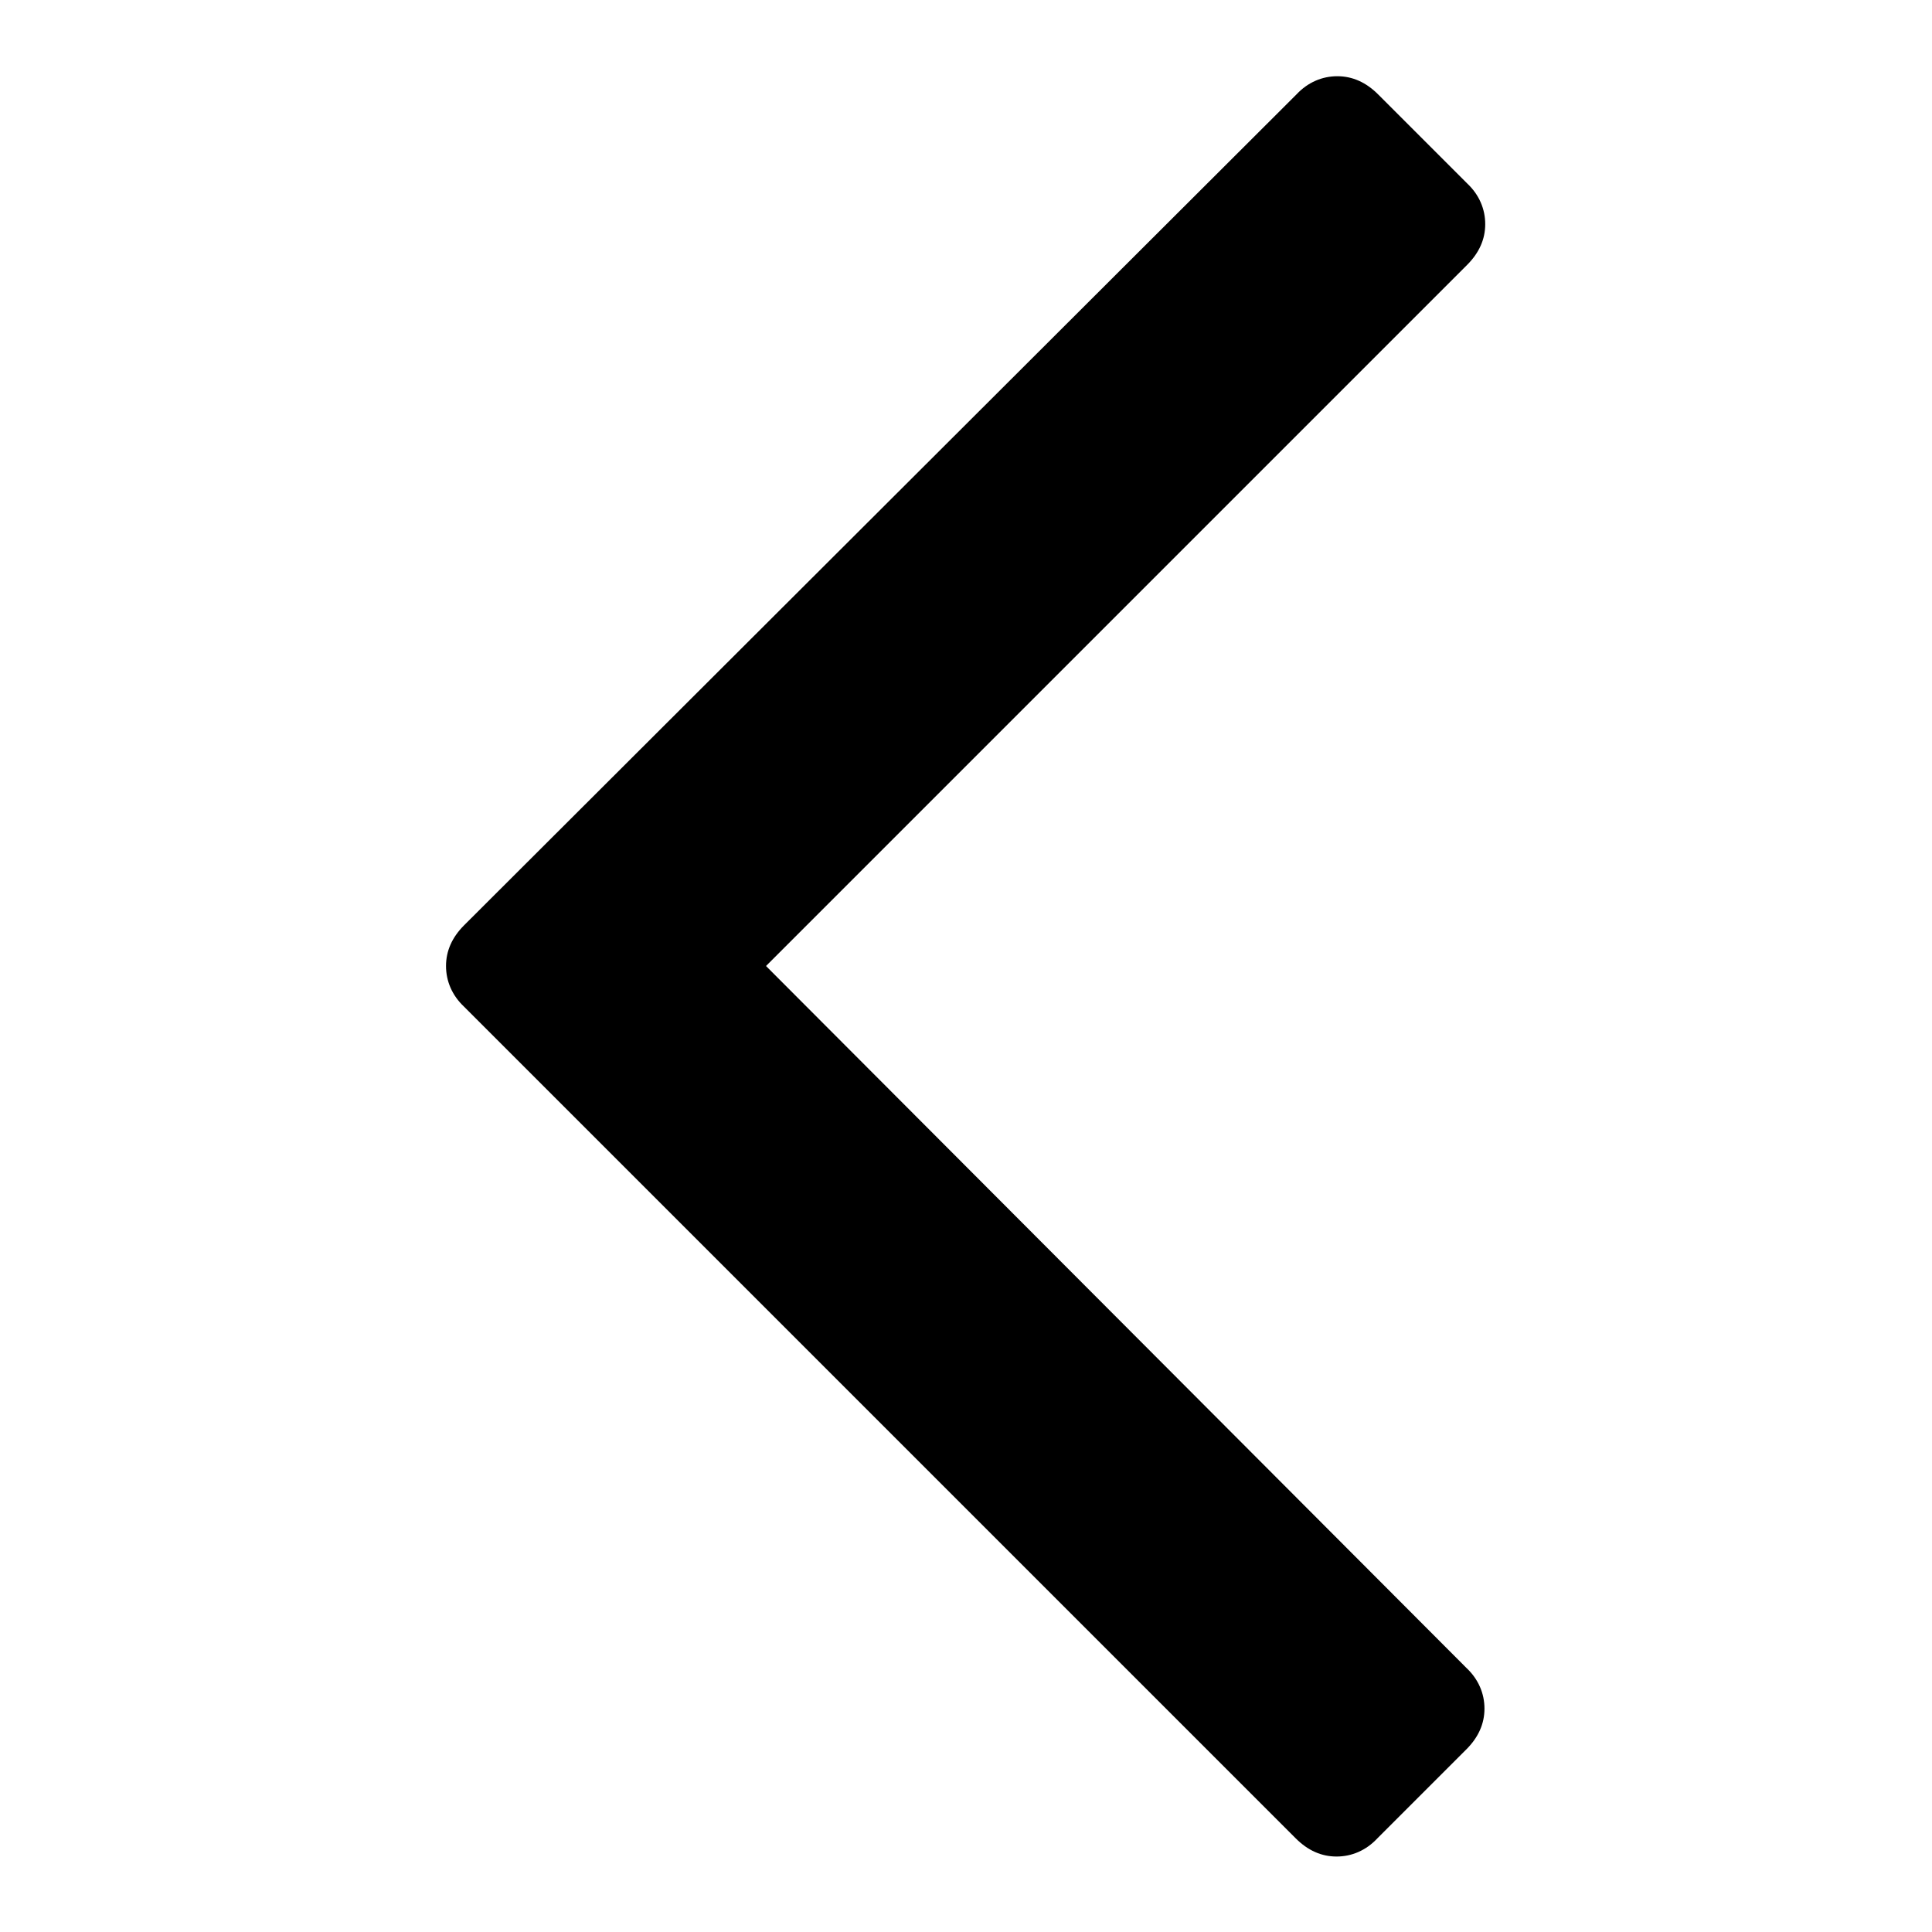 <?xml version="1.0" encoding="utf-8"?>
<!-- Svg Vector Icons : http://www.onlinewebfonts.com/icon -->
<!DOCTYPE svg PUBLIC "-//W3C//DTD SVG 1.1//EN" "http://www.w3.org/Graphics/SVG/1.1/DTD/svg11.dtd">
<svg version="1.1" xmlns="http://www.w3.org/2000/svg" xmlns:xlink="http://www.w3.org/1999/xlink" x="0px" y="0px" viewBox="0 0 256 256" enable-background="new 0 0 256 256" xml:space="preserve">
<g><g><path fill="#000000" d="M101.5,128l92.9-92.9c1.6-1.6,2.4-3.4,2.4-5.4s-0.8-3.9-2.4-5.4l-11.8-11.8c-1.6-1.6-3.4-2.4-5.4-2.4s-3.9,0.8-5.4,2.4L61.5,122.6c-1.6,1.6-2.4,3.4-2.4,5.4c0,2,0.8,3.9,2.4,5.4l110.2,110.2c1.6,1.6,3.4,2.4,5.4,2.4s3.9-0.8,5.4-2.4l11.8-11.8c1.6-1.6,2.4-3.4,2.4-5.4s-0.8-3.9-2.4-5.4L101.5,128z"/></g></g>
</svg>